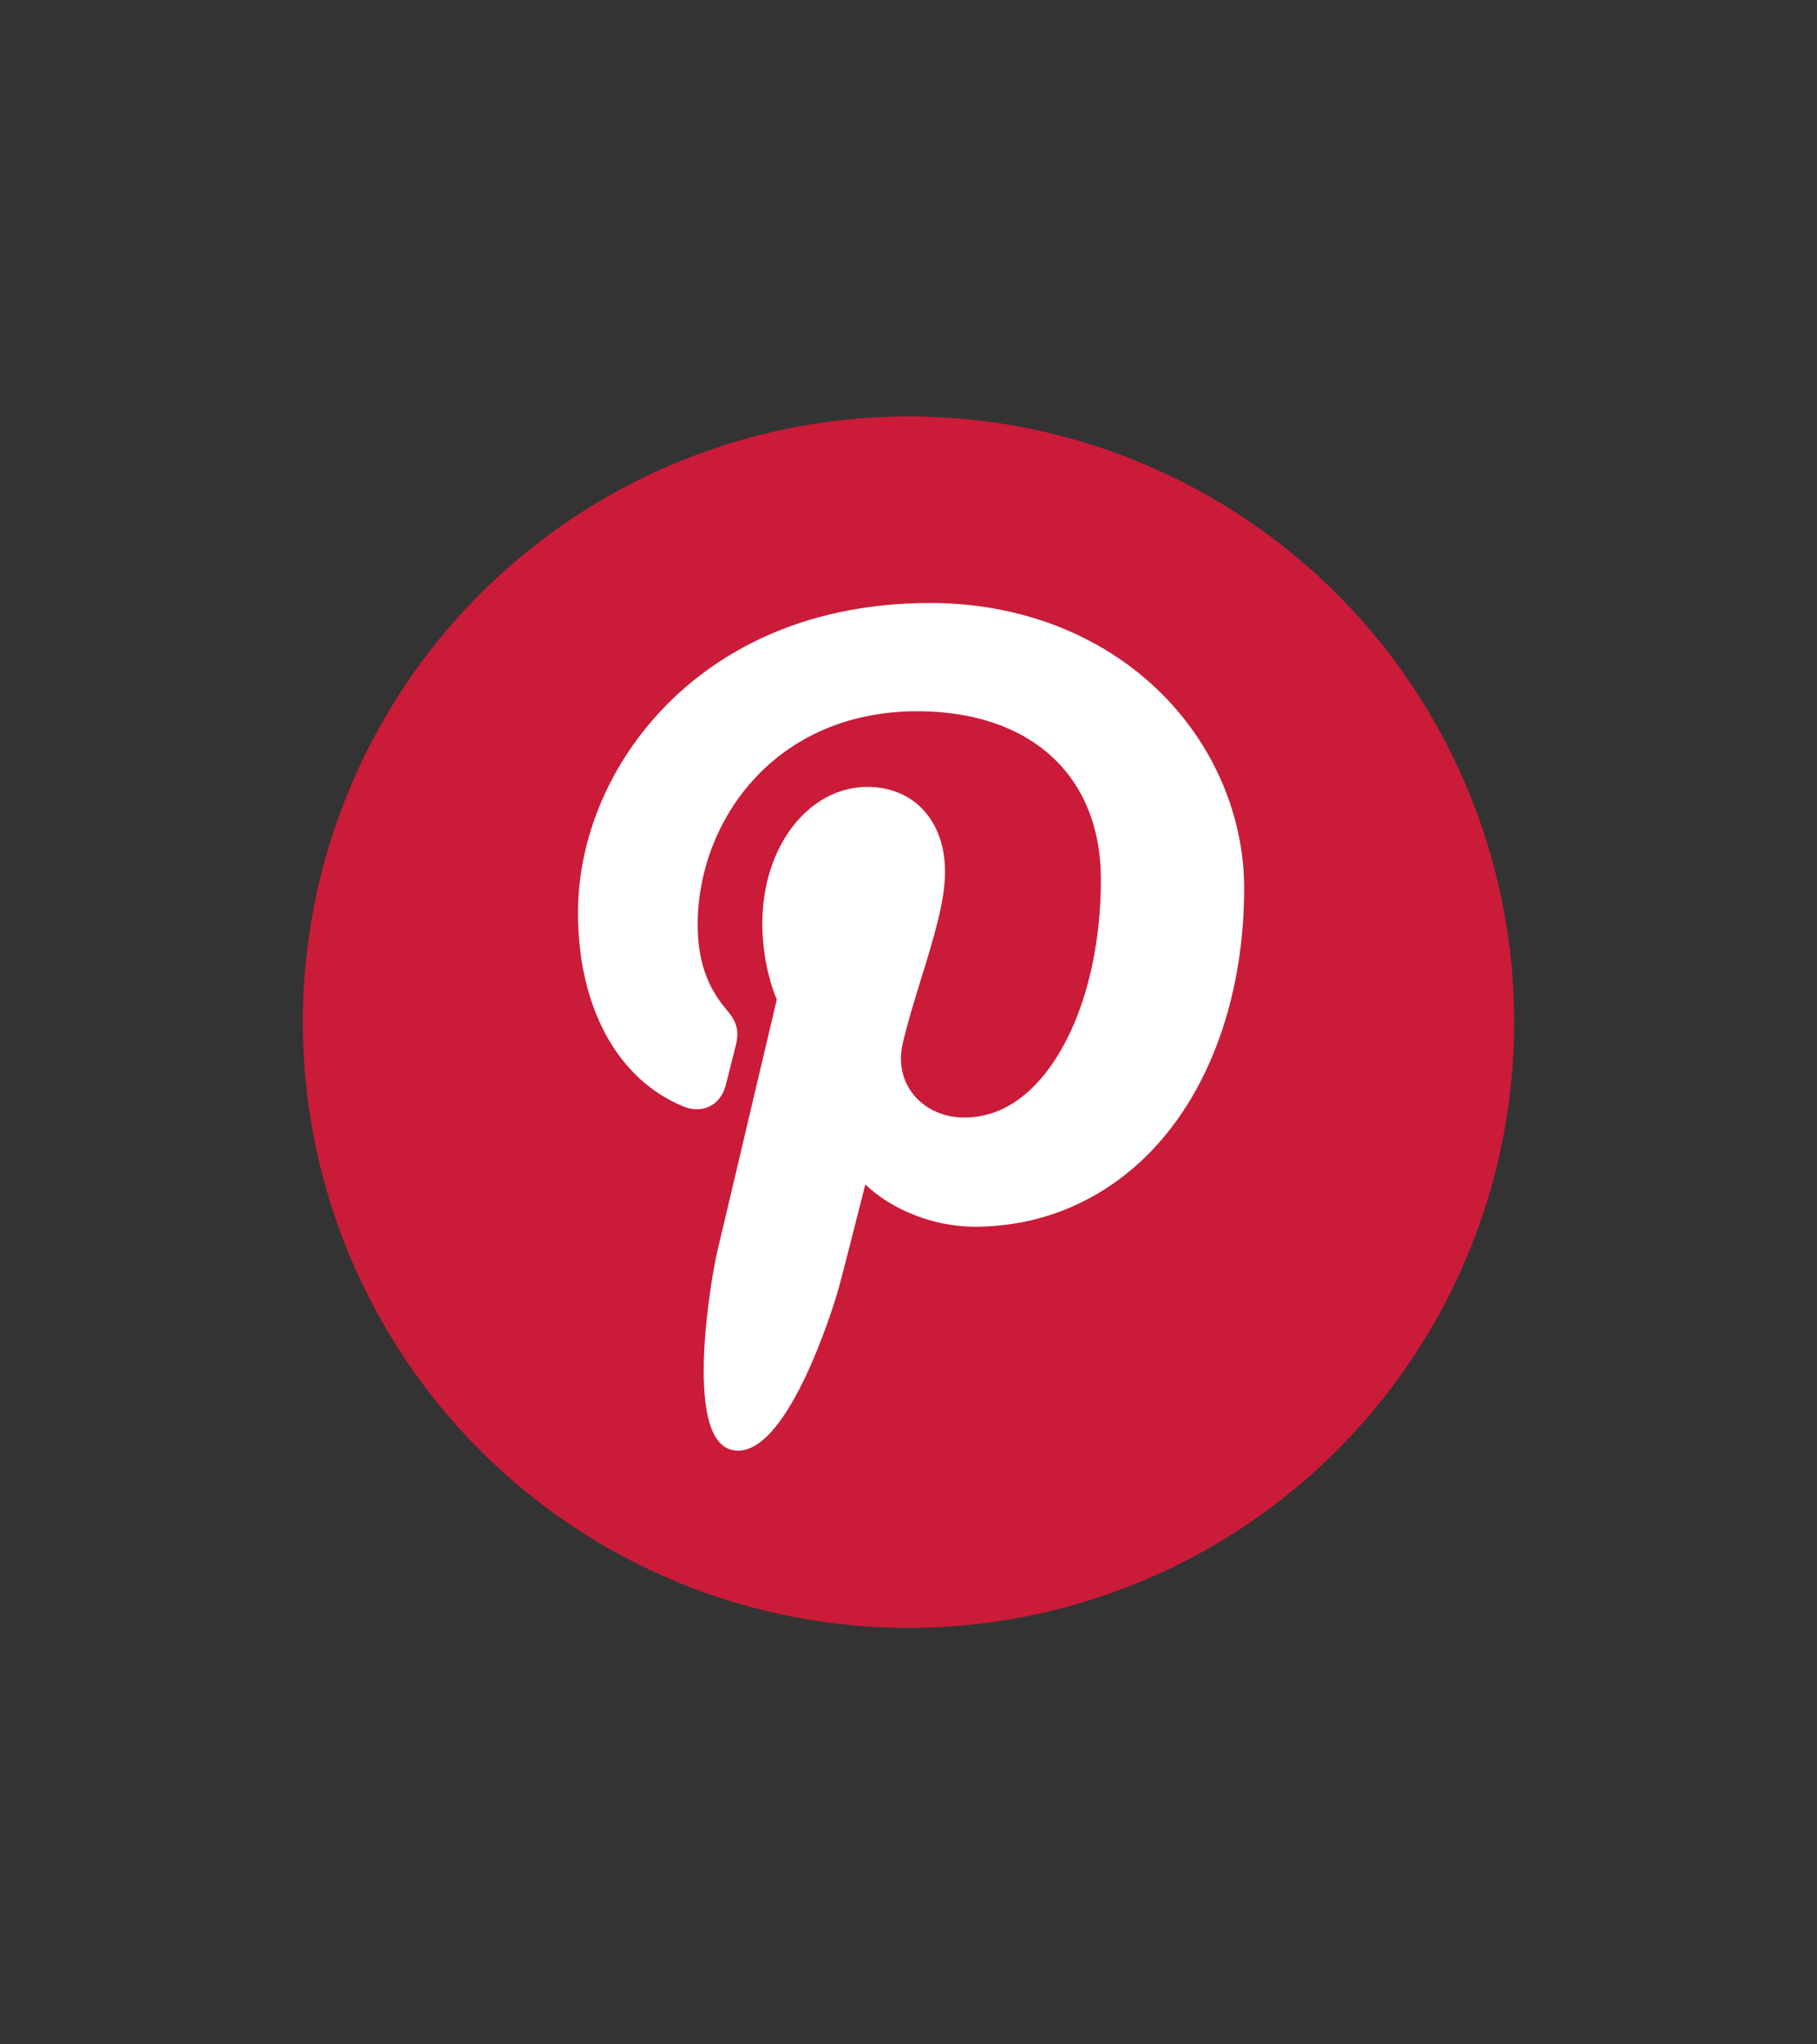 <?xml version="1.0" encoding="utf-8"?>
<!-- Generator: Adobe Illustrator 12.0.0, SVG Export Plug-In . SVG Version: 6.00 Build 51448)  -->
<!DOCTYPE svg PUBLIC "-//W3C//DTD SVG 1.1//EN" "http://www.w3.org/Graphics/SVG/1.1/DTD/svg11.dtd">
<svg  version="1.1" id="レイヤー_1" xmlns="http://www.w3.org/2000/svg" xmlns:xlink="http://www.w3.org/1999/xlink" width="600" height="675" viewBox="0 0 600 675"
	 overflow="visible" enable-background="new 0 0 600 675" xml:space="preserve">
<rect x="0" y="0" width="600" height="675" fill="#333333" stroke="none"/>
<g id="pinterest">
	<rect fill="none" width="600" height="675"/>
	<circle fill="#CA1B39" cx="300" cy="337.5" r="200"/>
	<path fill="#FFFFFF" d="M382.311,227.771c-19.266-18.495-45.927-28.681-75.072-28.681c-44.52,0-71.902,18.249-87.034,33.559
		c-18.647,18.865-29.341,43.917-29.341,68.73c0,31.154,13.032,55.067,34.854,63.961c1.465,0.602,2.939,0.904,4.384,0.904
		c4.604,0,8.253-3.014,9.517-7.846c0.736-2.771,2.442-9.609,3.186-12.58c1.588-5.861,0.304-8.681-3.16-12.764
		c-6.312-7.469-9.25-16.3-9.25-27.793c0-34.139,25.42-70.42,72.532-70.42c37.383,0,60.604,21.246,60.604,55.448
		c0,21.582-4.648,41.569-13.094,56.283c-5.866,10.223-16.185,22.408-32.023,22.408c-6.851,0-13.003-2.813-16.885-7.719
		c-3.668-4.637-4.877-10.627-3.401-16.871c1.666-7.053,3.938-14.411,6.138-21.523c4.011-12.992,7.802-25.262,7.802-35.052
		c0-16.745-10.294-27.996-25.614-27.996c-19.469,0-34.722,19.773-34.722,45.018c0,12.381,3.29,21.641,4.78,25.196
		c-2.453,10.392-17.03,72.173-19.795,83.822c-1.599,6.801-11.229,60.516,4.711,64.799c17.91,4.813,33.92-47.502,35.549-53.414
		c1.321-4.807,5.941-22.986,8.773-34.162c8.646,8.328,22.567,13.959,36.113,13.959c25.537,0,48.502-11.492,64.666-32.355
		c15.678-20.236,24.312-48.442,24.312-79.417C410.838,269.052,400.441,245.179,382.311,227.771z"/>
</g>
</svg>

